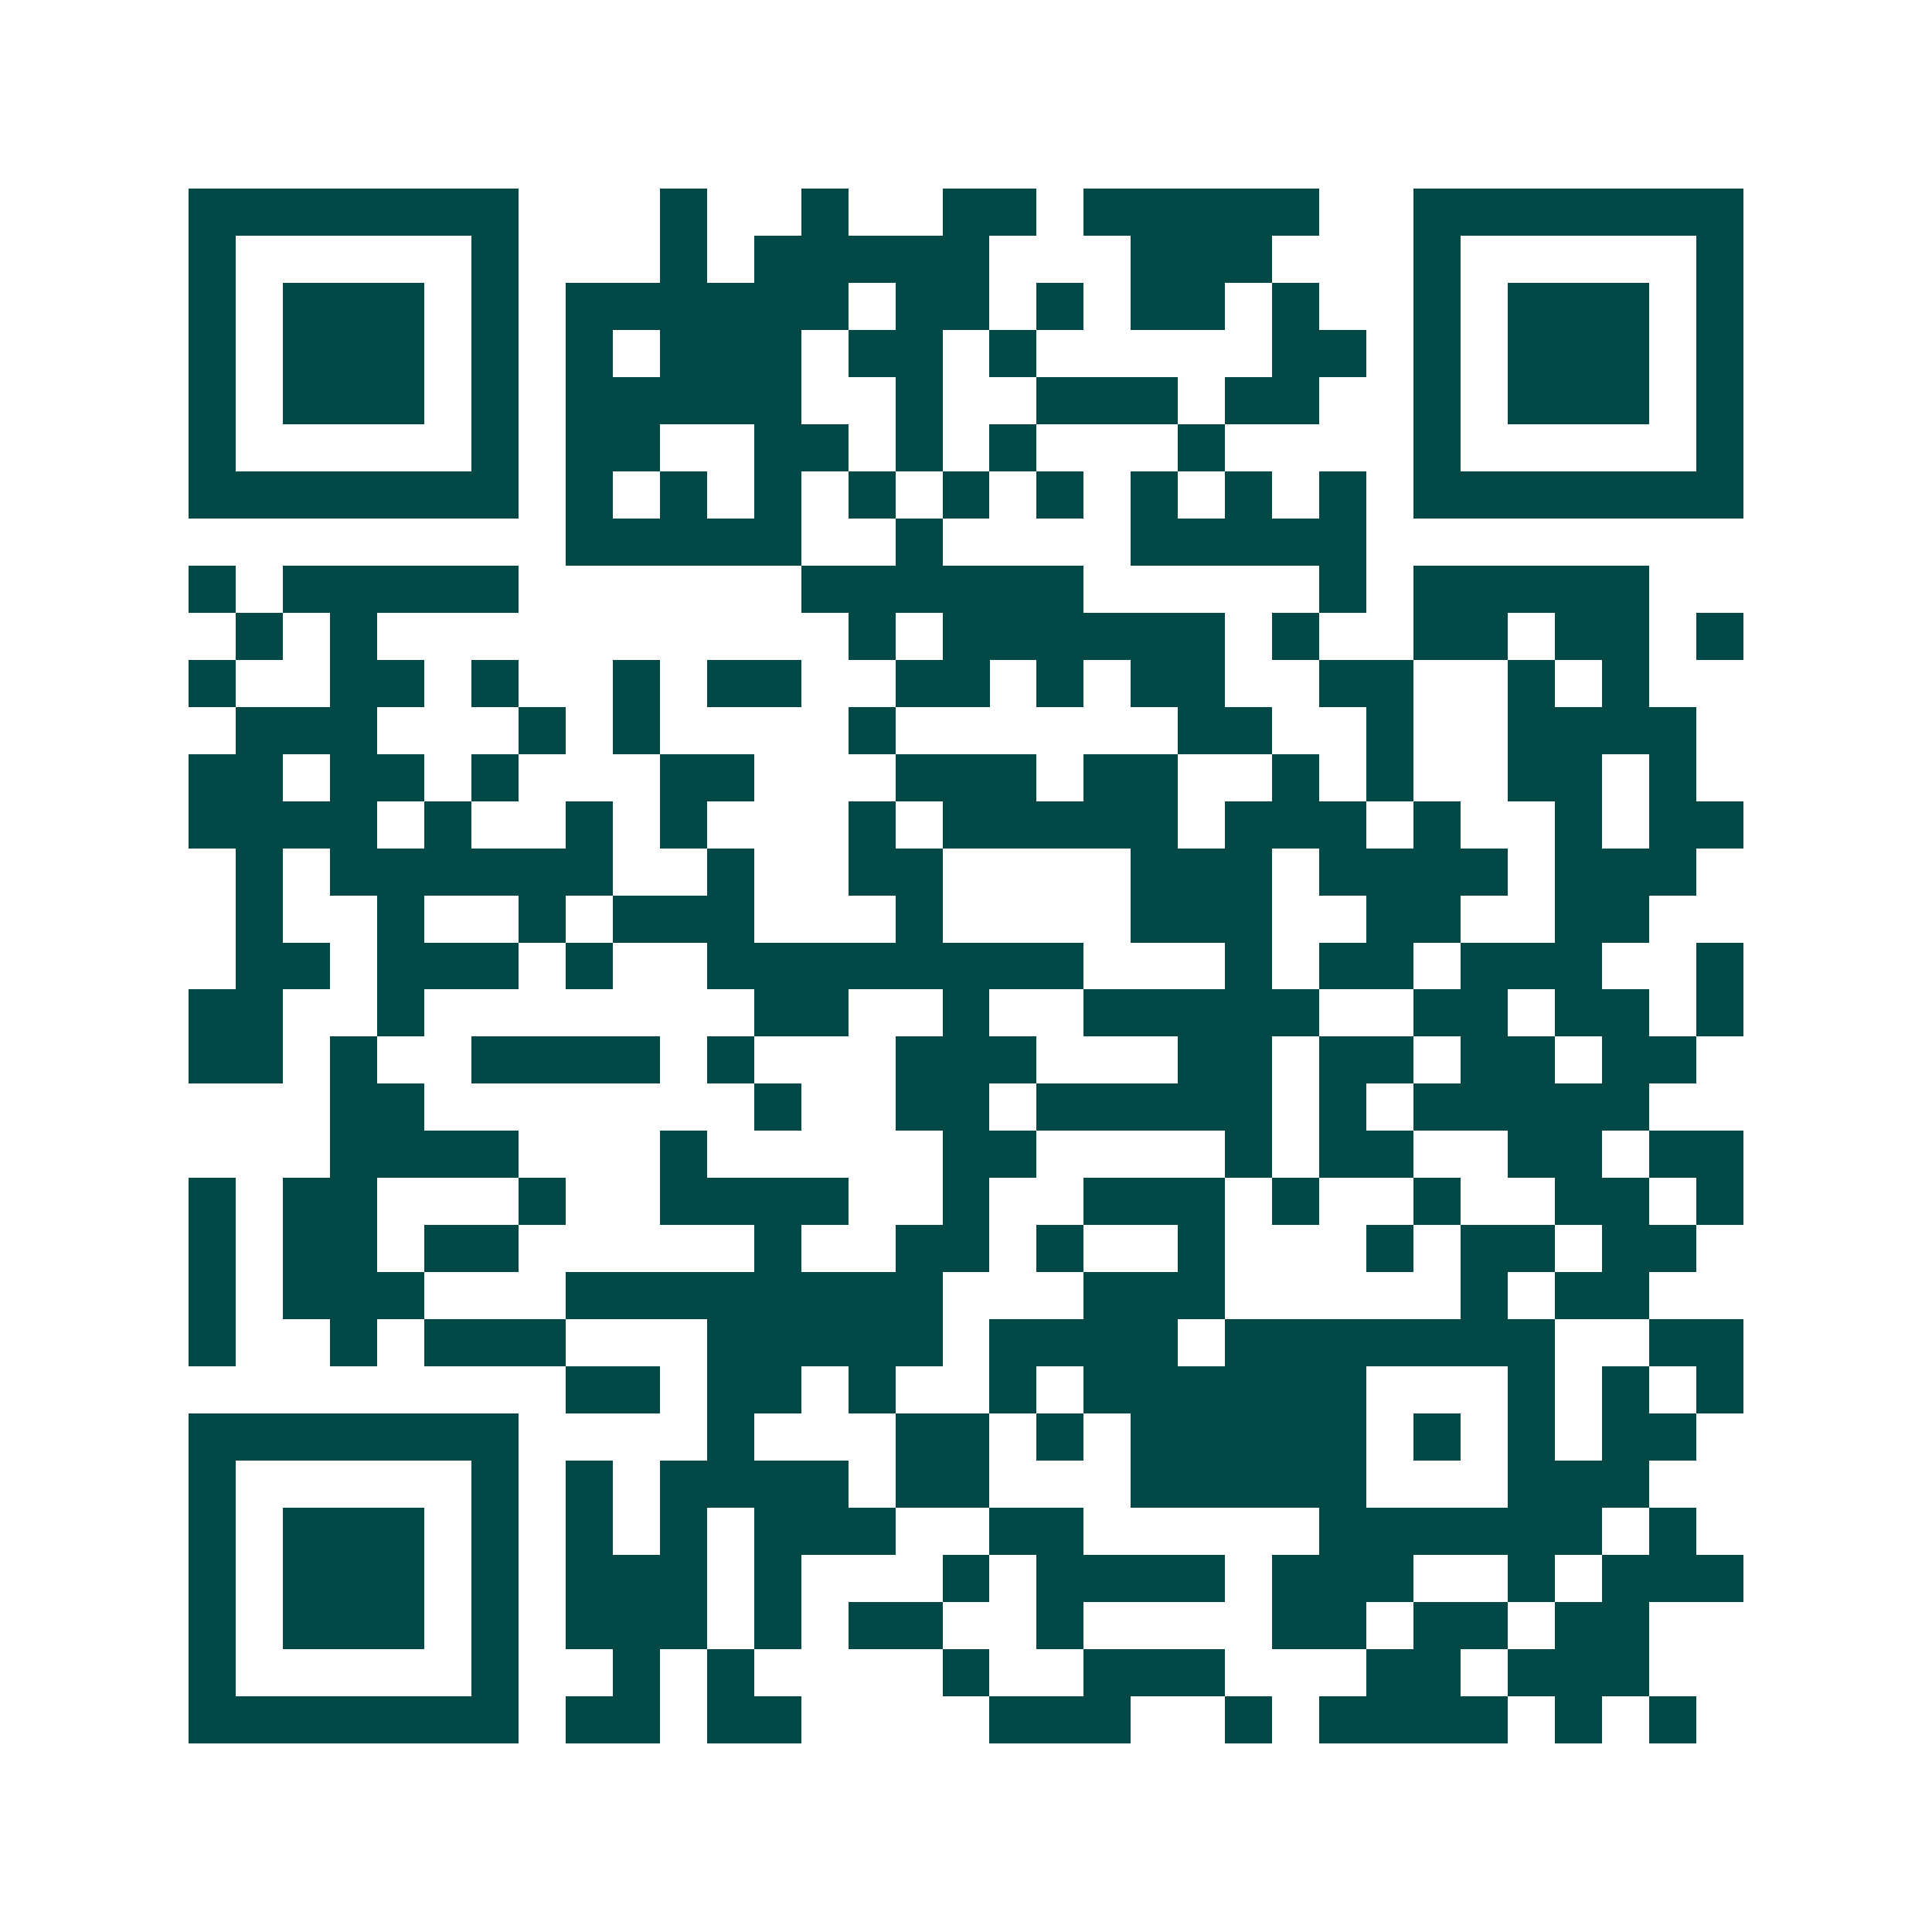 <svg xmlns="http://www.w3.org/2000/svg" width="200" height="200" viewBox="0 0 41 41" shape-rendering="crispEdges"><path fill="#ffffff" d="M0 0h41v41H0z"/><path stroke="#014847" d="M4 4.5h7m3 0h1m2 0h1m2 0h2m1 0h5m2 0h7M4 5.5h1m5 0h1m3 0h1m1 0h5m3 0h3m3 0h1m5 0h1M4 6.5h1m1 0h3m1 0h1m1 0h6m1 0h2m1 0h1m1 0h2m1 0h1m2 0h1m1 0h3m1 0h1M4 7.5h1m1 0h3m1 0h1m1 0h1m1 0h3m1 0h2m1 0h1m5 0h2m1 0h1m1 0h3m1 0h1M4 8.5h1m1 0h3m1 0h1m1 0h5m2 0h1m2 0h3m1 0h2m2 0h1m1 0h3m1 0h1M4 9.5h1m5 0h1m1 0h2m2 0h2m1 0h1m1 0h1m3 0h1m4 0h1m5 0h1M4 10.5h7m1 0h1m1 0h1m1 0h1m1 0h1m1 0h1m1 0h1m1 0h1m1 0h1m1 0h1m1 0h7M12 11.5h5m2 0h1m4 0h5M4 12.5h1m1 0h5m6 0h6m5 0h1m1 0h5M5 13.5h1m1 0h1m10 0h1m1 0h6m1 0h1m2 0h2m1 0h2m1 0h1M4 14.5h1m2 0h2m1 0h1m2 0h1m1 0h2m2 0h2m1 0h1m1 0h2m2 0h2m2 0h1m1 0h1M5 15.5h3m3 0h1m1 0h1m4 0h1m6 0h2m2 0h1m2 0h4M4 16.5h2m1 0h2m1 0h1m3 0h2m3 0h3m1 0h2m2 0h1m1 0h1m2 0h2m1 0h1M4 17.5h4m1 0h1m2 0h1m1 0h1m3 0h1m1 0h5m1 0h3m1 0h1m2 0h1m1 0h2M5 18.5h1m1 0h6m2 0h1m2 0h2m4 0h3m1 0h4m1 0h3M5 19.5h1m2 0h1m2 0h1m1 0h3m3 0h1m4 0h3m2 0h2m2 0h2M5 20.5h2m1 0h3m1 0h1m2 0h8m3 0h1m1 0h2m1 0h3m2 0h1M4 21.5h2m2 0h1m7 0h2m2 0h1m2 0h5m2 0h2m1 0h2m1 0h1M4 22.5h2m1 0h1m2 0h4m1 0h1m3 0h3m3 0h2m1 0h2m1 0h2m1 0h2M7 23.5h2m7 0h1m2 0h2m1 0h5m1 0h1m1 0h5M7 24.5h4m3 0h1m5 0h2m4 0h1m1 0h2m2 0h2m1 0h2M4 25.5h1m1 0h2m3 0h1m2 0h4m2 0h1m2 0h3m1 0h1m2 0h1m2 0h2m1 0h1M4 26.5h1m1 0h2m1 0h2m5 0h1m2 0h2m1 0h1m2 0h1m3 0h1m1 0h2m1 0h2M4 27.5h1m1 0h3m3 0h8m3 0h3m5 0h1m1 0h2M4 28.5h1m2 0h1m1 0h3m3 0h5m1 0h4m1 0h7m2 0h2M12 29.5h2m1 0h2m1 0h1m2 0h1m1 0h6m3 0h1m1 0h1m1 0h1M4 30.5h7m4 0h1m3 0h2m1 0h1m1 0h5m1 0h1m1 0h1m1 0h2M4 31.5h1m5 0h1m1 0h1m1 0h4m1 0h2m3 0h5m3 0h3M4 32.5h1m1 0h3m1 0h1m1 0h1m1 0h1m1 0h3m2 0h2m5 0h6m1 0h1M4 33.5h1m1 0h3m1 0h1m1 0h3m1 0h1m3 0h1m1 0h4m1 0h3m2 0h1m1 0h3M4 34.5h1m1 0h3m1 0h1m1 0h3m1 0h1m1 0h2m2 0h1m4 0h2m1 0h2m1 0h2M4 35.5h1m5 0h1m2 0h1m1 0h1m4 0h1m2 0h3m3 0h2m1 0h3M4 36.5h7m1 0h2m1 0h2m4 0h3m2 0h1m1 0h4m1 0h1m1 0h1"/></svg>
